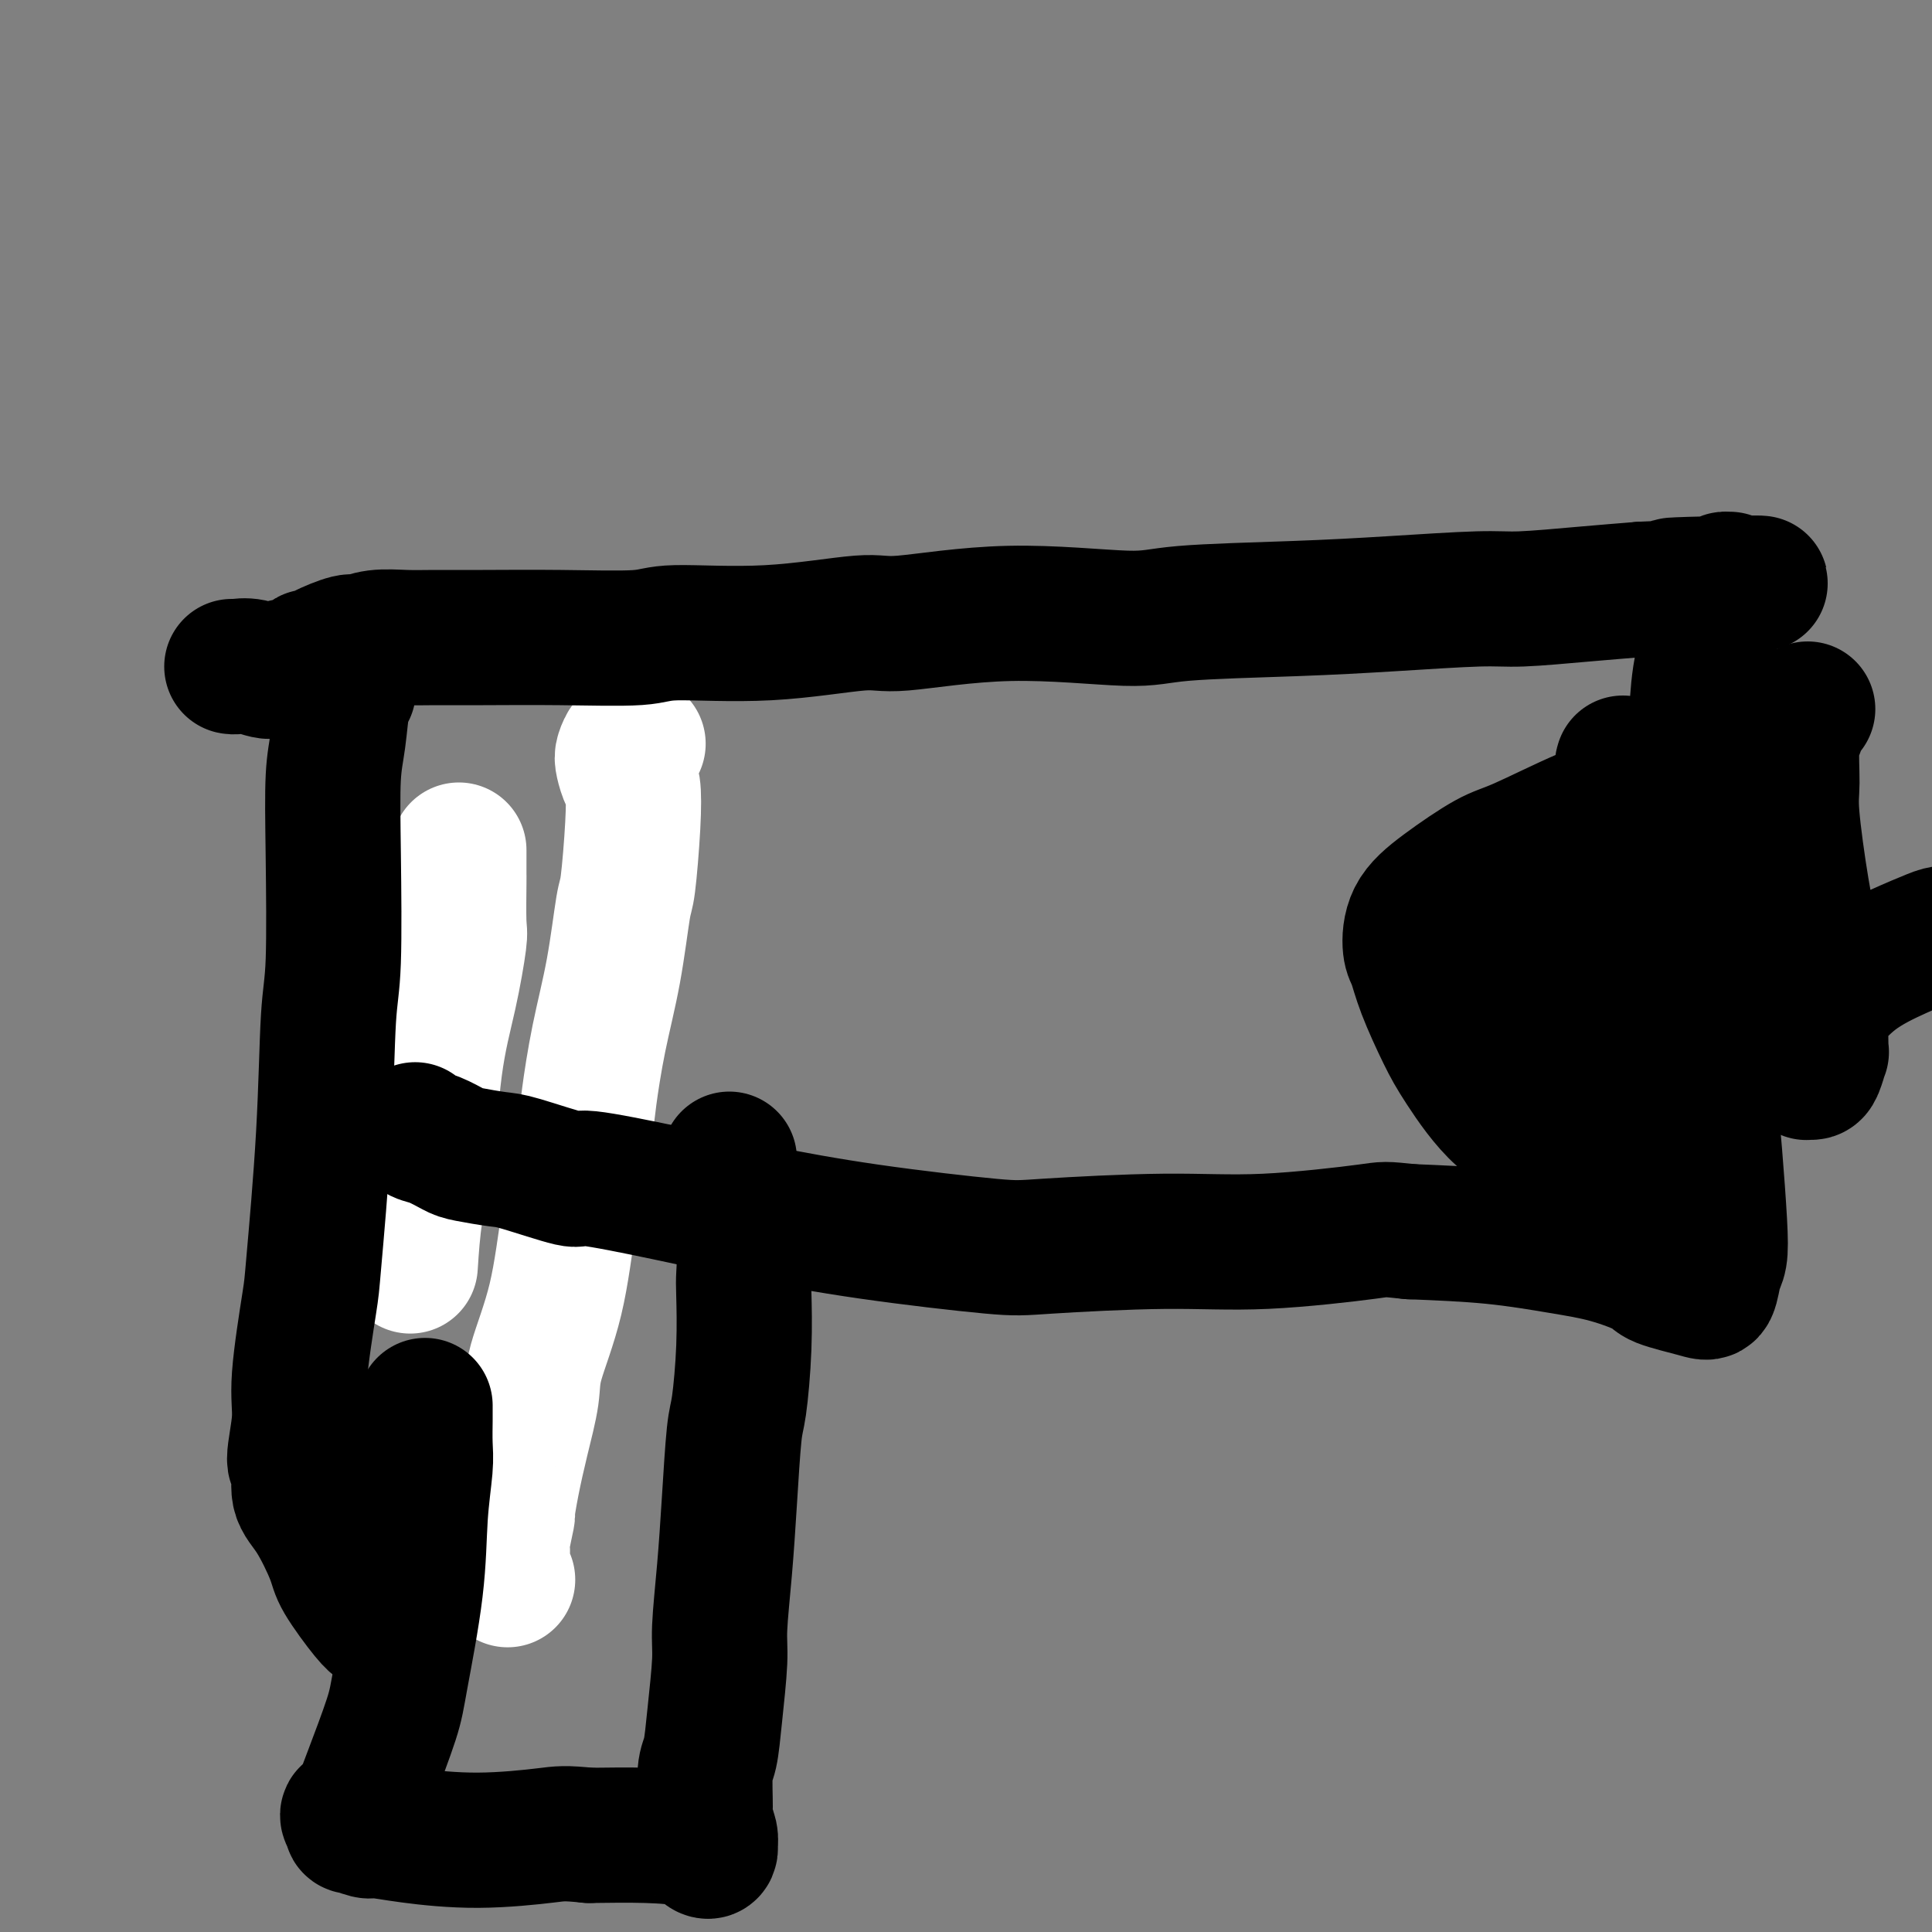 <svg viewBox='0 0 400 400' version='1.1' xmlns='http://www.w3.org/2000/svg' xmlns:xlink='http://www.w3.org/1999/xlink'><rect x="0" y="0" width="400" height="400" fill="#808080" stroke="none"/><g fill='none' stroke='#FFFFFF' stroke-width='28' stroke-linecap='round' stroke-linejoin='round'><path d='M132,154c0.091,-0.014 0.181,-0.027 0,0c-0.181,0.027 -0.634,0.095 -1,0c-0.366,-0.095 -0.644,-0.352 -1,0c-0.356,0.352 -0.788,1.314 -1,2c-0.212,0.686 -0.204,1.095 0,2c0.204,0.905 0.602,2.307 1,3c0.398,0.693 0.795,0.679 1,2c0.205,1.321 0.217,3.978 0,8c-0.217,4.022 -0.664,9.409 -1,12c-0.336,2.591 -0.561,2.385 -1,5c-0.439,2.615 -1.094,8.053 -2,13c-0.906,4.947 -2.064,9.405 -3,14c-0.936,4.595 -1.649,9.327 -2,12c-0.351,2.673 -0.341,3.288 -1,7c-0.659,3.712 -1.986,10.520 -3,17c-1.014,6.480 -1.714,12.632 -3,18c-1.286,5.368 -3.158,9.951 -4,13c-0.842,3.049 -0.655,4.564 -1,7c-0.345,2.436 -1.220,5.794 -2,9c-0.780,3.206 -1.463,6.260 -2,9c-0.537,2.740 -0.929,5.167 -1,6c-0.071,0.833 0.177,0.071 0,1c-0.177,0.929 -0.781,3.548 -1,5c-0.219,1.452 -0.055,1.738 0,2c0.055,0.262 0.001,0.501 0,1c-0.001,0.499 0.052,1.258 0,2c-0.052,0.742 -0.210,1.467 0,2c0.210,0.533 0.788,0.875 1,1c0.212,0.125 0.057,0.034 0,0c-0.057,-0.034 -0.016,-0.010 0,0c0.016,0.010 0.008,0.005 0,0'/><path d='M95,176c-0.000,0.401 -0.000,0.801 0,1c0.000,0.199 0.001,0.196 0,1c-0.001,0.804 -0.005,2.415 0,3c0.005,0.585 0.020,0.145 0,2c-0.020,1.855 -0.074,6.004 0,8c0.074,1.996 0.276,1.840 0,4c-0.276,2.160 -1.030,6.637 -2,11c-0.970,4.363 -2.155,8.614 -3,15c-0.845,6.386 -1.350,14.908 -2,20c-0.650,5.092 -1.444,6.756 -2,10c-0.556,3.244 -0.873,8.070 -1,10c-0.127,1.930 -0.063,0.965 0,0'/></g>
<g fill='none' stroke='#000000' stroke-width='28' stroke-linecap='round' stroke-linejoin='round'><path d='M72,143c0.091,-0.026 0.182,-0.051 0,0c-0.182,0.051 -0.636,0.179 -1,2c-0.364,1.821 -0.637,5.334 -1,8c-0.363,2.666 -0.817,4.485 -1,8c-0.183,3.515 -0.095,8.724 0,16c0.095,7.276 0.195,16.617 0,22c-0.195,5.383 -0.687,6.809 -1,12c-0.313,5.191 -0.447,14.148 -1,24c-0.553,9.852 -1.526,20.599 -2,26c-0.474,5.401 -0.448,5.457 -1,9c-0.552,3.543 -1.681,10.573 -2,15c-0.319,4.427 0.171,6.252 0,9c-0.171,2.748 -1.002,6.420 -1,8c0.002,1.580 0.837,1.069 1,2c0.163,0.931 -0.346,3.303 0,5c0.346,1.697 1.546,2.717 3,5c1.454,2.283 3.160,5.827 4,8c0.840,2.173 0.813,2.974 2,5c1.187,2.026 3.589,5.276 5,7c1.411,1.724 1.832,1.921 2,2c0.168,0.079 0.084,0.039 0,0'/><path d='M48,138c0.183,0.039 0.366,0.078 1,0c0.634,-0.078 1.718,-0.272 3,0c1.282,0.272 2.763,1.012 4,1c1.237,-0.012 2.229,-0.774 3,-1c0.771,-0.226 1.321,0.083 2,0c0.679,-0.083 1.487,-0.560 2,-1c0.513,-0.440 0.729,-0.844 1,-1c0.271,-0.156 0.595,-0.065 1,0c0.405,0.065 0.889,0.105 1,0c0.111,-0.105 -0.152,-0.354 1,-1c1.152,-0.646 3.718,-1.690 5,-2c1.282,-0.310 1.279,0.113 2,0c0.721,-0.113 2.164,-0.763 4,-1c1.836,-0.237 4.064,-0.062 6,0c1.936,0.062 3.581,0.012 6,0c2.419,-0.012 5.612,0.013 10,0c4.388,-0.013 9.970,-0.064 16,0c6.030,0.064 12.508,0.244 16,0c3.492,-0.244 3.998,-0.911 8,-1c4.002,-0.089 11.501,0.401 19,0c7.499,-0.401 14.997,-1.694 19,-2c4.003,-0.306 4.509,0.374 9,0c4.491,-0.374 12.967,-1.802 22,-2c9.033,-0.198 18.625,0.833 24,1c5.375,0.167 6.535,-0.529 12,-1c5.465,-0.471 15.237,-0.718 23,-1c7.763,-0.282 13.517,-0.601 20,-1c6.483,-0.399 13.697,-0.880 18,-1c4.303,-0.120 5.697,0.122 9,0c3.303,-0.122 8.515,-0.606 13,-1c4.485,-0.394 8.242,-0.697 12,-1'/><path d='M340,122c42.675,-1.790 18.363,-1.265 10,-1c-8.363,0.265 -0.777,0.270 3,0c3.777,-0.270 3.745,-0.816 4,-1c0.255,-0.184 0.799,-0.008 1,0c0.201,0.008 0.061,-0.152 0,0c-0.061,0.152 -0.043,0.617 0,1c0.043,0.383 0.110,0.684 0,1c-0.110,0.316 -0.396,0.646 -1,2c-0.604,1.354 -1.526,3.733 -2,5c-0.474,1.267 -0.502,1.421 -1,3c-0.498,1.579 -1.468,4.581 -2,8c-0.532,3.419 -0.625,7.254 -1,11c-0.375,3.746 -1.030,7.403 -1,12c0.030,4.597 0.747,10.134 1,13c0.253,2.866 0.043,3.063 0,6c-0.043,2.937 0.082,8.616 0,13c-0.082,4.384 -0.372,7.472 0,12c0.372,4.528 1.407,10.494 2,14c0.593,3.506 0.744,4.551 1,7c0.256,2.449 0.616,6.303 1,11c0.384,4.697 0.792,10.237 1,14c0.208,3.763 0.217,5.748 0,7c-0.217,1.252 -0.658,1.770 -1,3c-0.342,1.230 -0.584,3.171 -1,4c-0.416,0.829 -1.007,0.546 -3,0c-1.993,-0.546 -5.389,-1.354 -7,-2c-1.611,-0.646 -1.437,-1.129 -3,-2c-1.563,-0.871 -4.862,-2.130 -8,-3c-3.138,-0.870 -6.114,-1.350 -10,-2c-3.886,-0.650 -8.682,-1.472 -14,-2c-5.318,-0.528 -11.159,-0.764 -17,-1'/><path d='M292,255c-5.804,-0.589 -4.815,-0.562 -9,0c-4.185,0.562 -13.543,1.659 -21,2c-7.457,0.341 -13.014,-0.074 -21,0c-7.986,0.074 -18.401,0.639 -24,1c-5.599,0.361 -6.381,0.519 -12,0c-5.619,-0.519 -16.075,-1.716 -25,-3c-8.925,-1.284 -16.321,-2.656 -23,-4c-6.679,-1.344 -12.643,-2.661 -19,-4c-6.357,-1.339 -13.107,-2.702 -16,-3c-2.893,-0.298 -1.928,0.468 -4,0c-2.072,-0.468 -7.180,-2.171 -10,-3c-2.820,-0.829 -3.351,-0.785 -5,-1c-1.649,-0.215 -4.418,-0.688 -6,-1c-1.582,-0.312 -1.979,-0.462 -3,-1c-1.021,-0.538 -2.666,-1.465 -4,-2c-1.334,-0.535 -2.358,-0.680 -3,-1c-0.642,-0.320 -0.904,-0.817 -1,-1c-0.096,-0.183 -0.028,-0.052 0,0c0.028,0.052 0.014,0.026 0,0'/><path d='M151,240c0.022,0.218 0.043,0.436 0,1c-0.043,0.564 -0.151,1.475 0,2c0.151,0.525 0.562,0.665 1,2c0.438,1.335 0.902,3.863 1,5c0.098,1.137 -0.169,0.881 0,2c0.169,1.119 0.774,3.613 1,6c0.226,2.387 0.072,4.668 0,6c-0.072,1.332 -0.061,1.715 0,4c0.061,2.285 0.171,6.471 0,11c-0.171,4.529 -0.624,9.401 -1,12c-0.376,2.599 -0.674,2.927 -1,6c-0.326,3.073 -0.679,8.892 -1,14c-0.321,5.108 -0.611,9.504 -1,14c-0.389,4.496 -0.879,9.090 -1,12c-0.121,2.910 0.125,4.135 0,7c-0.125,2.865 -0.623,7.372 -1,11c-0.377,3.628 -0.633,6.379 -1,8c-0.367,1.621 -0.844,2.112 -1,4c-0.156,1.888 0.011,5.171 0,7c-0.011,1.829 -0.199,2.202 0,3c0.199,0.798 0.786,2.021 1,3c0.214,0.979 0.055,1.714 0,2c-0.055,0.286 -0.005,0.123 0,0c0.005,-0.123 -0.033,-0.205 0,0c0.033,0.205 0.139,0.696 0,1c-0.139,0.304 -0.522,0.422 -1,0c-0.478,-0.422 -1.052,-1.383 -3,-2c-1.948,-0.617 -5.271,-0.891 -9,-1c-3.729,-0.109 -7.865,-0.055 -12,0'/><path d='M122,380c-5.255,-0.536 -5.892,-0.377 -9,0c-3.108,0.377 -8.687,0.972 -14,1c-5.313,0.028 -10.361,-0.513 -14,-1c-3.639,-0.487 -5.869,-0.922 -7,-1c-1.131,-0.078 -1.163,0.202 -2,0c-0.837,-0.202 -2.481,-0.886 -3,-1c-0.519,-0.114 0.085,0.342 0,0c-0.085,-0.342 -0.860,-1.483 -1,-2c-0.140,-0.517 0.356,-0.409 1,-1c0.644,-0.591 1.437,-1.880 2,-3c0.563,-1.120 0.896,-2.070 2,-5c1.104,-2.930 2.979,-7.841 4,-11c1.021,-3.159 1.188,-4.566 2,-9c0.812,-4.434 2.270,-11.895 3,-18c0.730,-6.105 0.731,-10.854 1,-15c0.269,-4.146 0.804,-7.689 1,-10c0.196,-2.311 0.053,-3.390 0,-5c-0.053,-1.610 -0.014,-3.751 0,-5c0.014,-1.249 0.004,-1.605 0,-2c-0.004,-0.395 -0.001,-0.827 0,-1c0.001,-0.173 0.001,-0.086 0,0'/><path d='M336,158c-0.113,0.366 -0.226,0.733 0,1c0.226,0.267 0.792,0.435 1,1c0.208,0.565 0.057,1.527 0,2c-0.057,0.473 -0.020,0.458 0,1c0.020,0.542 0.021,1.640 0,2c-0.021,0.360 -0.066,-0.020 0,0c0.066,0.020 0.242,0.440 -1,1c-1.242,0.560 -3.902,1.260 -8,3c-4.098,1.740 -9.635,4.522 -13,6c-3.365,1.478 -4.559,1.654 -7,3c-2.441,1.346 -6.128,3.864 -9,6c-2.872,2.136 -4.929,3.890 -6,6c-1.071,2.110 -1.157,4.575 -1,6c0.157,1.425 0.558,1.809 1,3c0.442,1.191 0.925,3.191 2,6c1.075,2.809 2.742,6.429 4,9c1.258,2.571 2.107,4.092 4,7c1.893,2.908 4.831,7.203 8,10c3.169,2.797 6.568,4.095 8,5c1.432,0.905 0.898,1.416 2,2c1.102,0.584 3.839,1.241 6,2c2.161,0.759 3.745,1.621 5,2c1.255,0.379 2.181,0.274 3,0c0.819,-0.274 1.529,-0.717 2,-1c0.471,-0.283 0.701,-0.404 1,-1c0.299,-0.596 0.668,-1.665 1,-2c0.332,-0.335 0.628,0.065 1,0c0.372,-0.065 0.821,-0.595 1,-1c0.179,-0.405 0.087,-0.686 0,-1c-0.087,-0.314 -0.168,-0.661 0,-1c0.168,-0.339 0.584,-0.669 1,-1'/><path d='M342,234c1.565,-1.211 0.476,-0.237 0,0c-0.476,0.237 -0.339,-0.261 0,-1c0.339,-0.739 0.879,-1.718 1,-2c0.121,-0.282 -0.178,0.134 0,0c0.178,-0.134 0.831,-0.820 1,-1c0.169,-0.180 -0.147,0.144 0,0c0.147,-0.144 0.756,-0.755 1,-1c0.244,-0.245 0.122,-0.122 0,0'/><path d='M337,205c-0.008,0.015 -0.016,0.030 0,0c0.016,-0.030 0.055,-0.106 0,0c-0.055,0.106 -0.203,0.393 0,1c0.203,0.607 0.759,1.534 1,2c0.241,0.466 0.168,0.472 0,1c-0.168,0.528 -0.430,1.577 -1,3c-0.570,1.423 -1.447,3.221 -2,4c-0.553,0.779 -0.781,0.540 -2,1c-1.219,0.460 -3.431,1.620 -5,2c-1.569,0.380 -2.497,-0.021 -3,0c-0.503,0.021 -0.581,0.465 -2,-1c-1.419,-1.465 -4.179,-4.838 -6,-8c-1.821,-3.162 -2.702,-6.112 -3,-8c-0.298,-1.888 -0.012,-2.712 0,-4c0.012,-1.288 -0.251,-3.040 0,-4c0.251,-0.960 1.017,-1.129 2,-2c0.983,-0.871 2.185,-2.443 3,-3c0.815,-0.557 1.244,-0.099 2,0c0.756,0.099 1.838,-0.160 3,0c1.162,0.160 2.404,0.739 3,1c0.596,0.261 0.546,0.202 1,1c0.454,0.798 1.411,2.452 2,4c0.589,1.548 0.810,2.990 1,4c0.190,1.010 0.351,1.587 0,3c-0.351,1.413 -1.213,3.662 -2,5c-0.787,1.338 -1.500,1.764 -2,2c-0.500,0.236 -0.789,0.281 -1,0c-0.211,-0.281 -0.345,-0.890 -1,-2c-0.655,-1.110 -1.830,-2.722 -2,-6c-0.170,-3.278 0.666,-8.222 1,-11c0.334,-2.778 0.167,-3.389 0,-4'/><path d='M324,186c0.242,-3.516 0.348,-4.807 1,-6c0.652,-1.193 1.849,-2.288 3,-3c1.151,-0.712 2.256,-1.042 3,-1c0.744,0.042 1.127,0.454 2,1c0.873,0.546 2.235,1.224 3,2c0.765,0.776 0.933,1.650 1,2c0.067,0.350 0.034,0.175 0,0'/><path d='M374,147c0.235,-0.175 0.470,-0.350 0,0c-0.470,0.350 -1.644,1.224 -2,2c-0.356,0.776 0.107,1.453 0,2c-0.107,0.547 -0.782,0.965 -1,3c-0.218,2.035 0.021,5.686 0,8c-0.021,2.314 -0.303,3.290 0,7c0.303,3.710 1.192,10.155 2,15c0.808,4.845 1.537,8.091 2,11c0.463,2.909 0.661,5.481 1,7c0.339,1.519 0.820,1.987 1,3c0.180,1.013 0.060,2.573 0,5c-0.060,2.427 -0.058,5.722 0,7c0.058,1.278 0.174,0.539 0,1c-0.174,0.461 -0.638,2.122 -1,3c-0.362,0.878 -0.622,0.972 -1,1c-0.378,0.028 -0.876,-0.010 -1,0c-0.124,0.010 0.124,0.067 0,0c-0.124,-0.067 -0.620,-0.257 -1,-1c-0.380,-0.743 -0.642,-2.040 0,-4c0.642,-1.960 2.189,-4.585 3,-6c0.811,-1.415 0.886,-1.622 2,-3c1.114,-1.378 3.266,-3.928 6,-6c2.734,-2.072 6.048,-3.665 9,-5c2.952,-1.335 5.540,-2.410 7,-3c1.460,-0.590 1.792,-0.694 4,-1c2.208,-0.306 6.290,-0.814 9,-1c2.710,-0.186 4.046,-0.050 5,0c0.954,0.050 1.526,0.013 2,0c0.474,-0.013 0.850,-0.004 1,0c0.150,0.004 0.075,0.002 0,0'/></g>
</svg>